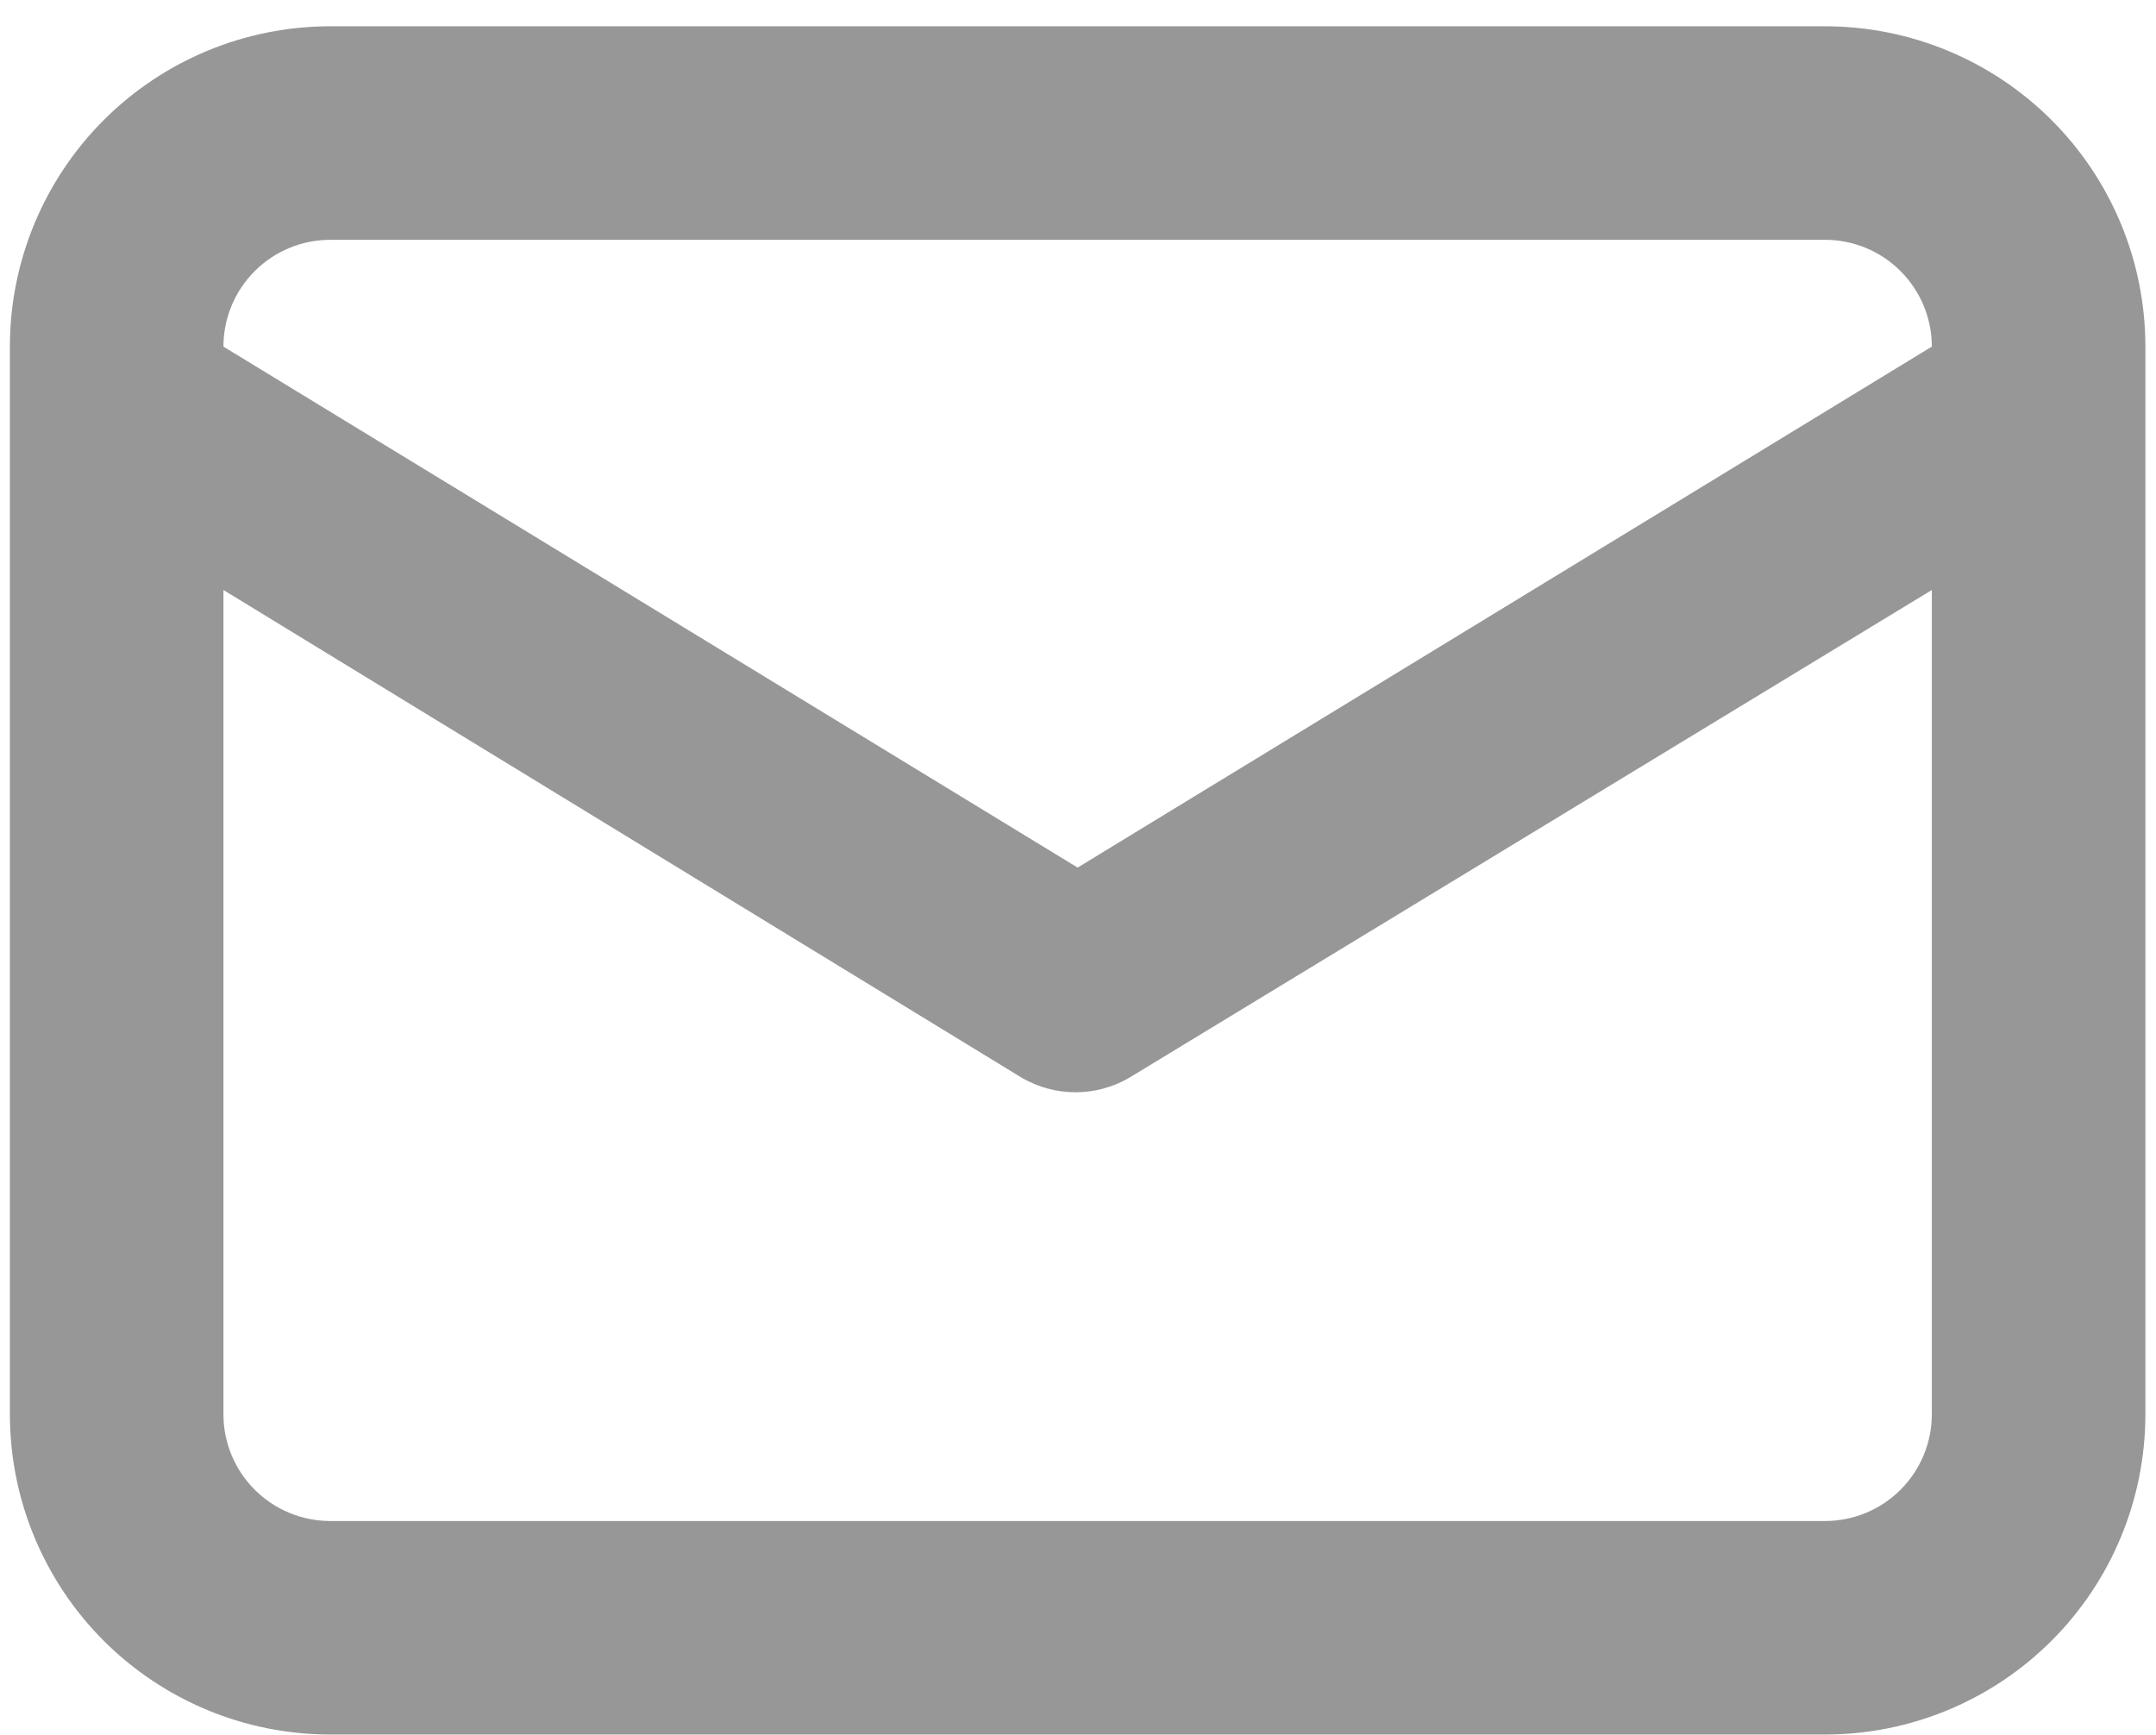 <svg width="41" height="33" viewBox="0 0 41 33" fill="none" xmlns="http://www.w3.org/2000/svg">
<path id="Vector" d="M34.707 0.5H6.28C4.664 0.5 3.115 1.142 1.972 2.284C0.83 3.427 0.188 4.976 0.188 6.592V26.897C0.188 28.512 0.83 30.062 1.972 31.204C3.115 32.346 4.664 32.988 6.28 32.988H34.707C36.322 32.988 37.872 32.346 39.014 31.204C40.157 30.062 40.798 28.512 40.798 26.897V6.592C40.798 4.976 40.157 3.427 39.014 2.284C37.872 1.142 36.322 0.5 34.707 0.5ZM6.28 4.561H34.707C35.245 4.561 35.762 4.775 36.142 5.156C36.523 5.537 36.737 6.053 36.737 6.592L20.493 16.5L4.249 6.592C4.249 6.053 4.463 5.537 4.844 5.156C5.225 4.775 5.741 4.561 6.28 4.561ZM36.737 26.897C36.737 27.435 36.523 27.952 36.142 28.332C35.762 28.713 35.245 28.927 34.707 28.927H6.28C5.741 28.927 5.225 28.713 4.844 28.332C4.463 27.952 4.249 27.435 4.249 26.897V11.221L19.437 20.501C19.746 20.679 20.096 20.773 20.453 20.773C20.809 20.773 21.159 20.679 21.468 20.501L36.737 11.221V26.897Z" fill="#979797"/>
</svg>
